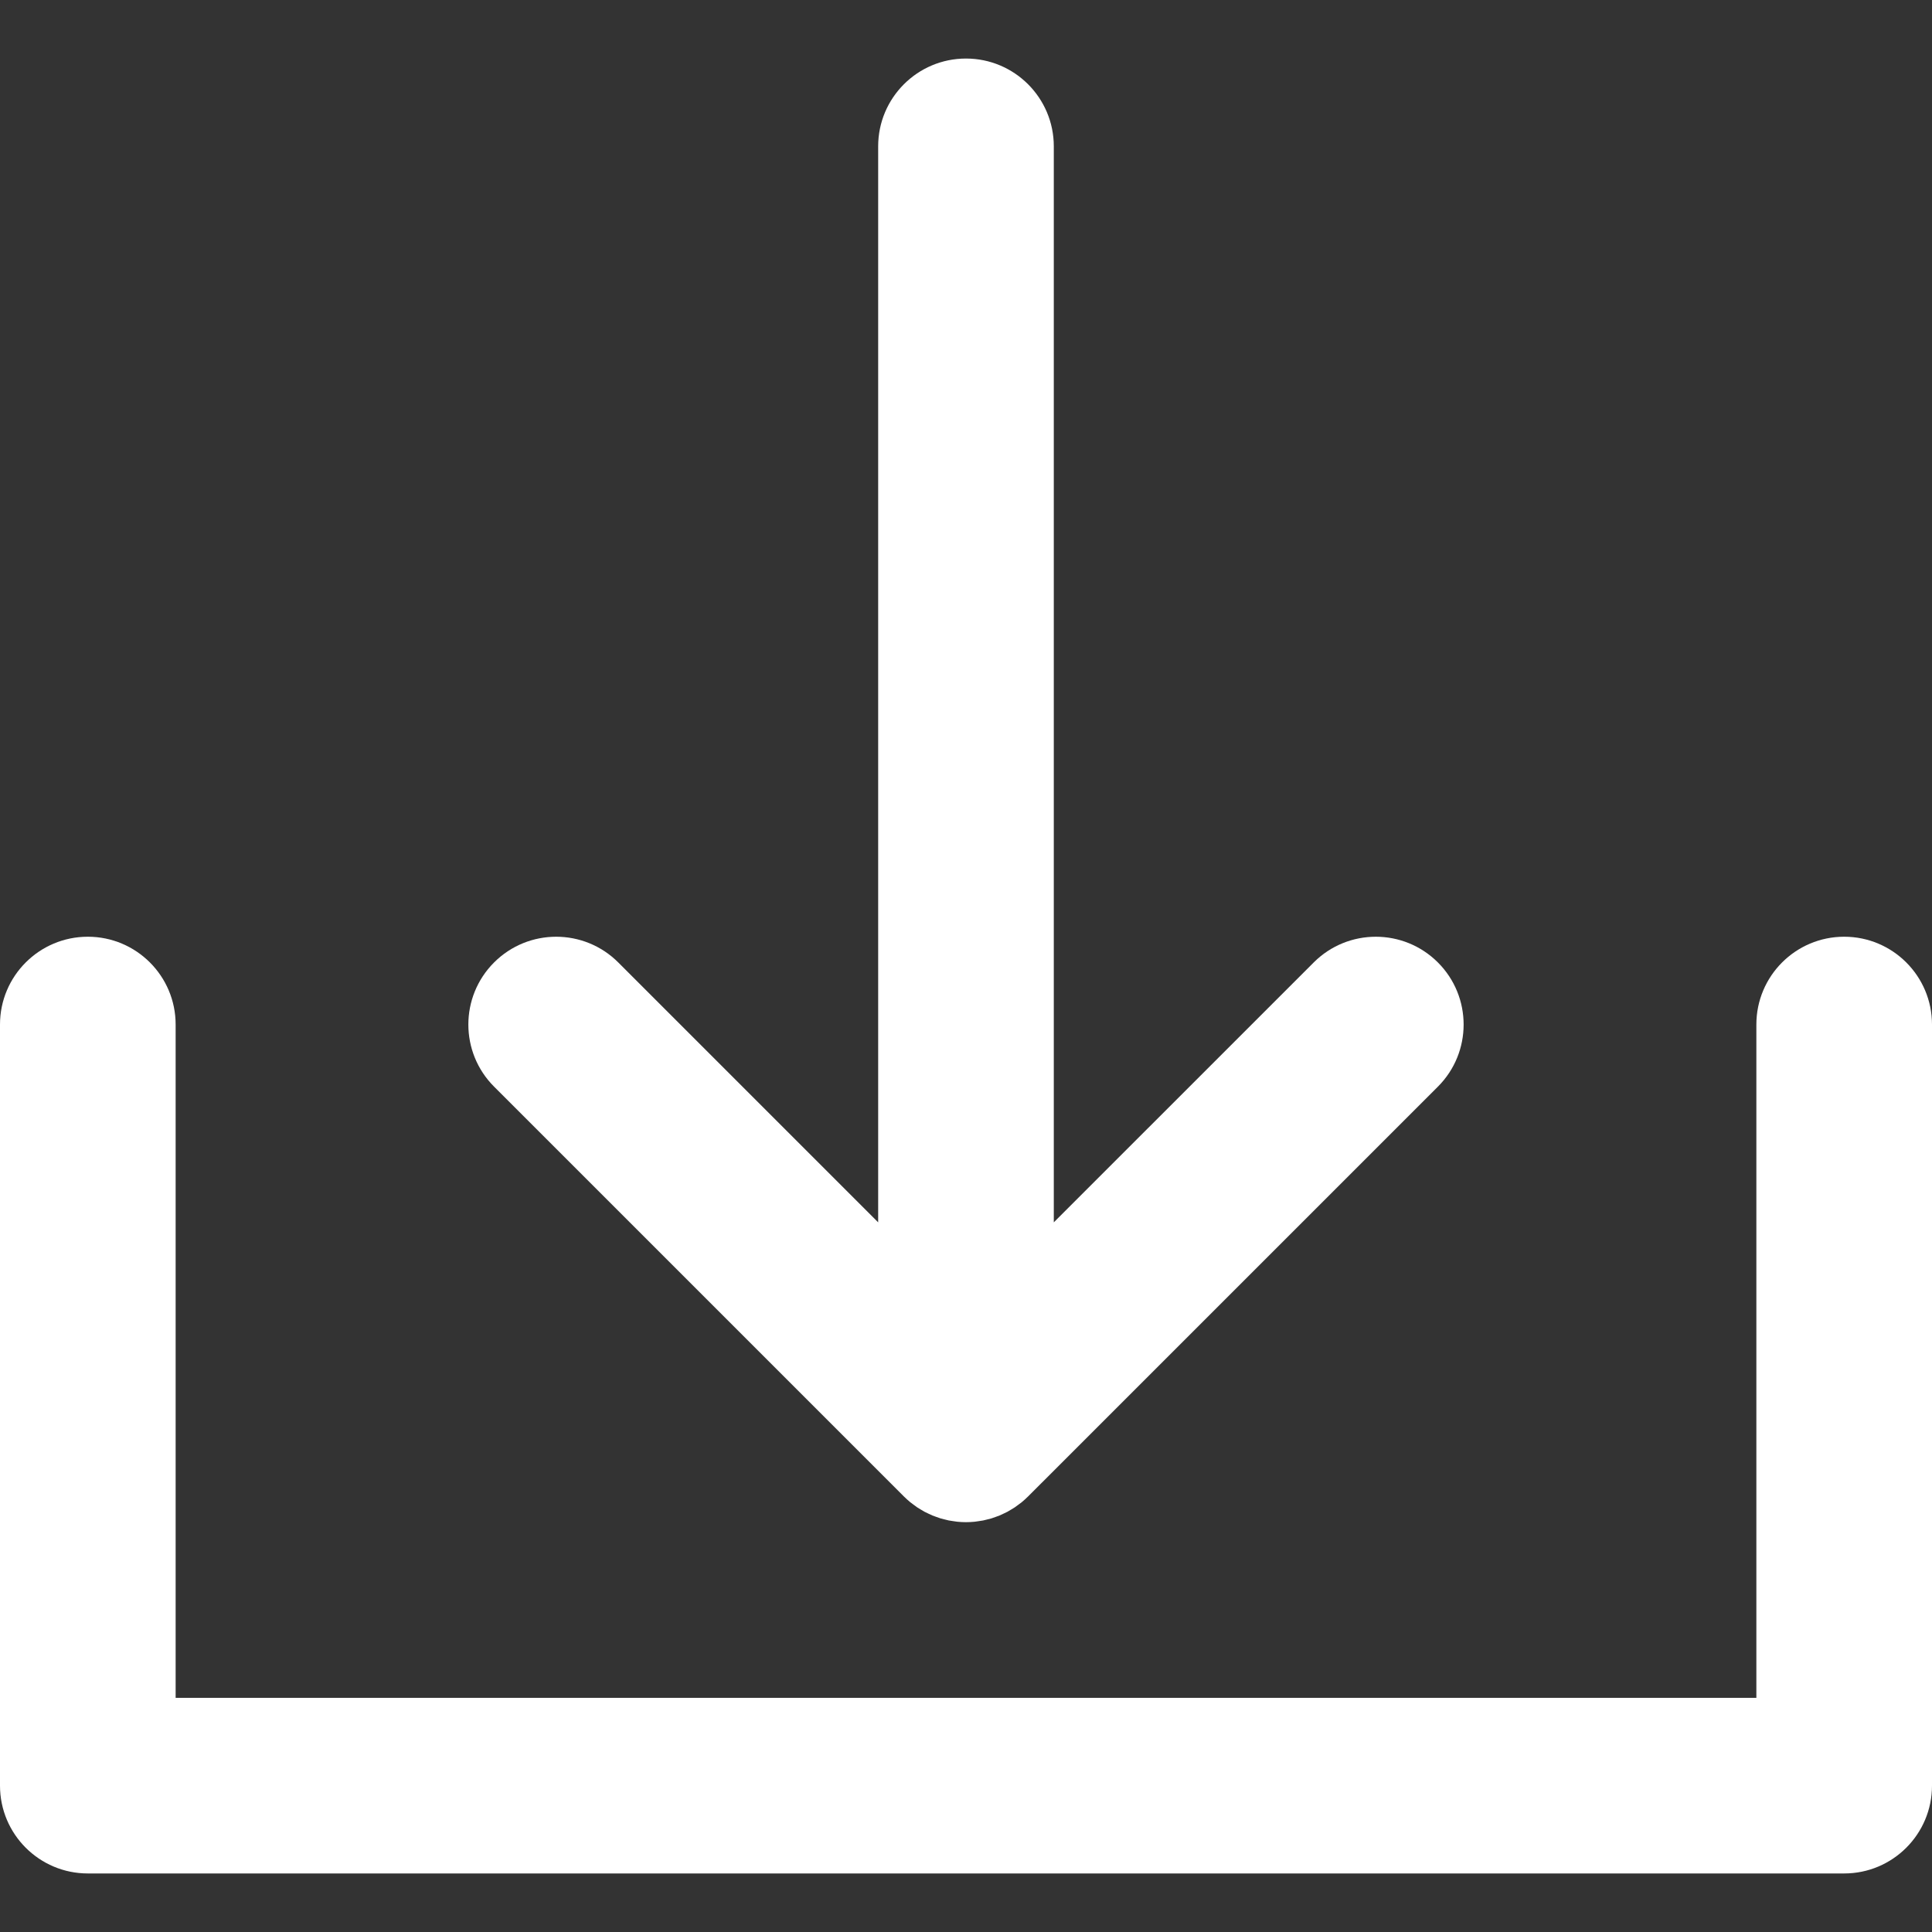 <svg xmlns="http://www.w3.org/2000/svg" version="1.1" xmlns:xlink="http://www.w3.org/1999/xlink" width="512" height="512" x="0" y="0" viewBox="0 0 330 330" style="enable-background:new 0 0 512 512" xml:space="preserve"><rect x="0" y="0" width="330" height="330" fill="#333333" stroke="none"/><g><path d="M154.389 255.602c.351.351.719.683 1.103.998.169.138.347.258.52.388.218.164.432.333.659.484.212.142.432.265.649.395.202.121.4.248.608.359.223.12.453.221.681.328.215.102.427.21.648.301.223.092.45.167.676.247.236.085.468.175.709.248.226.068.456.119.684.176.246.062.489.131.739.181.263.052.529.083.794.121.219.031.435.073.658.095.492.048.986.075 1.48.075s.988-.026 1.479-.075c.226-.022.444-.064.667-.096.262-.037.524-.068.784-.12.255-.05.504-.121.754-.184.223-.057.448-.105.669-.172.246-.075.483-.167.724-.253.221-.08.444-.152.662-.242.225-.093.44-.202.659-.306.225-.106.452-.206.672-.324.21-.112.408-.239.611-.361.217-.13.437-.252.648-.394.222-.148.431-.314.644-.473.179-.134.362-.258.536-.4.365-.3.714-.617 1.049-.949.016-.016.034-.028.049-.044l70.002-69.998c5.858-5.858 5.858-15.355 0-21.213-5.857-5.857-15.355-5.858-21.213-.001l-44.396 44.393V25c0-8.284-6.716-15-15-15-8.284 0-15 6.716-15 15v183.785l-44.392-44.391c-5.857-5.858-15.355-5.858-21.213 0-5.858 5.858-5.858 15.355 0 21.213l69.997 69.995z" fill="#ffffff" opacity="1" data-original="#000000"></path><path d="M315 160c-8.284 0-15 6.716-15 15v115H30V175c0-8.284-6.716-15-15-15-8.284 0-15 6.716-15 15v130c0 8.284 6.716 15 15 15h300c8.284 0 15-6.716 15-15V175c0-8.284-6.716-15-15-15z" fill="#ffffff" opacity="1" data-original="#000000"></path></g></svg>